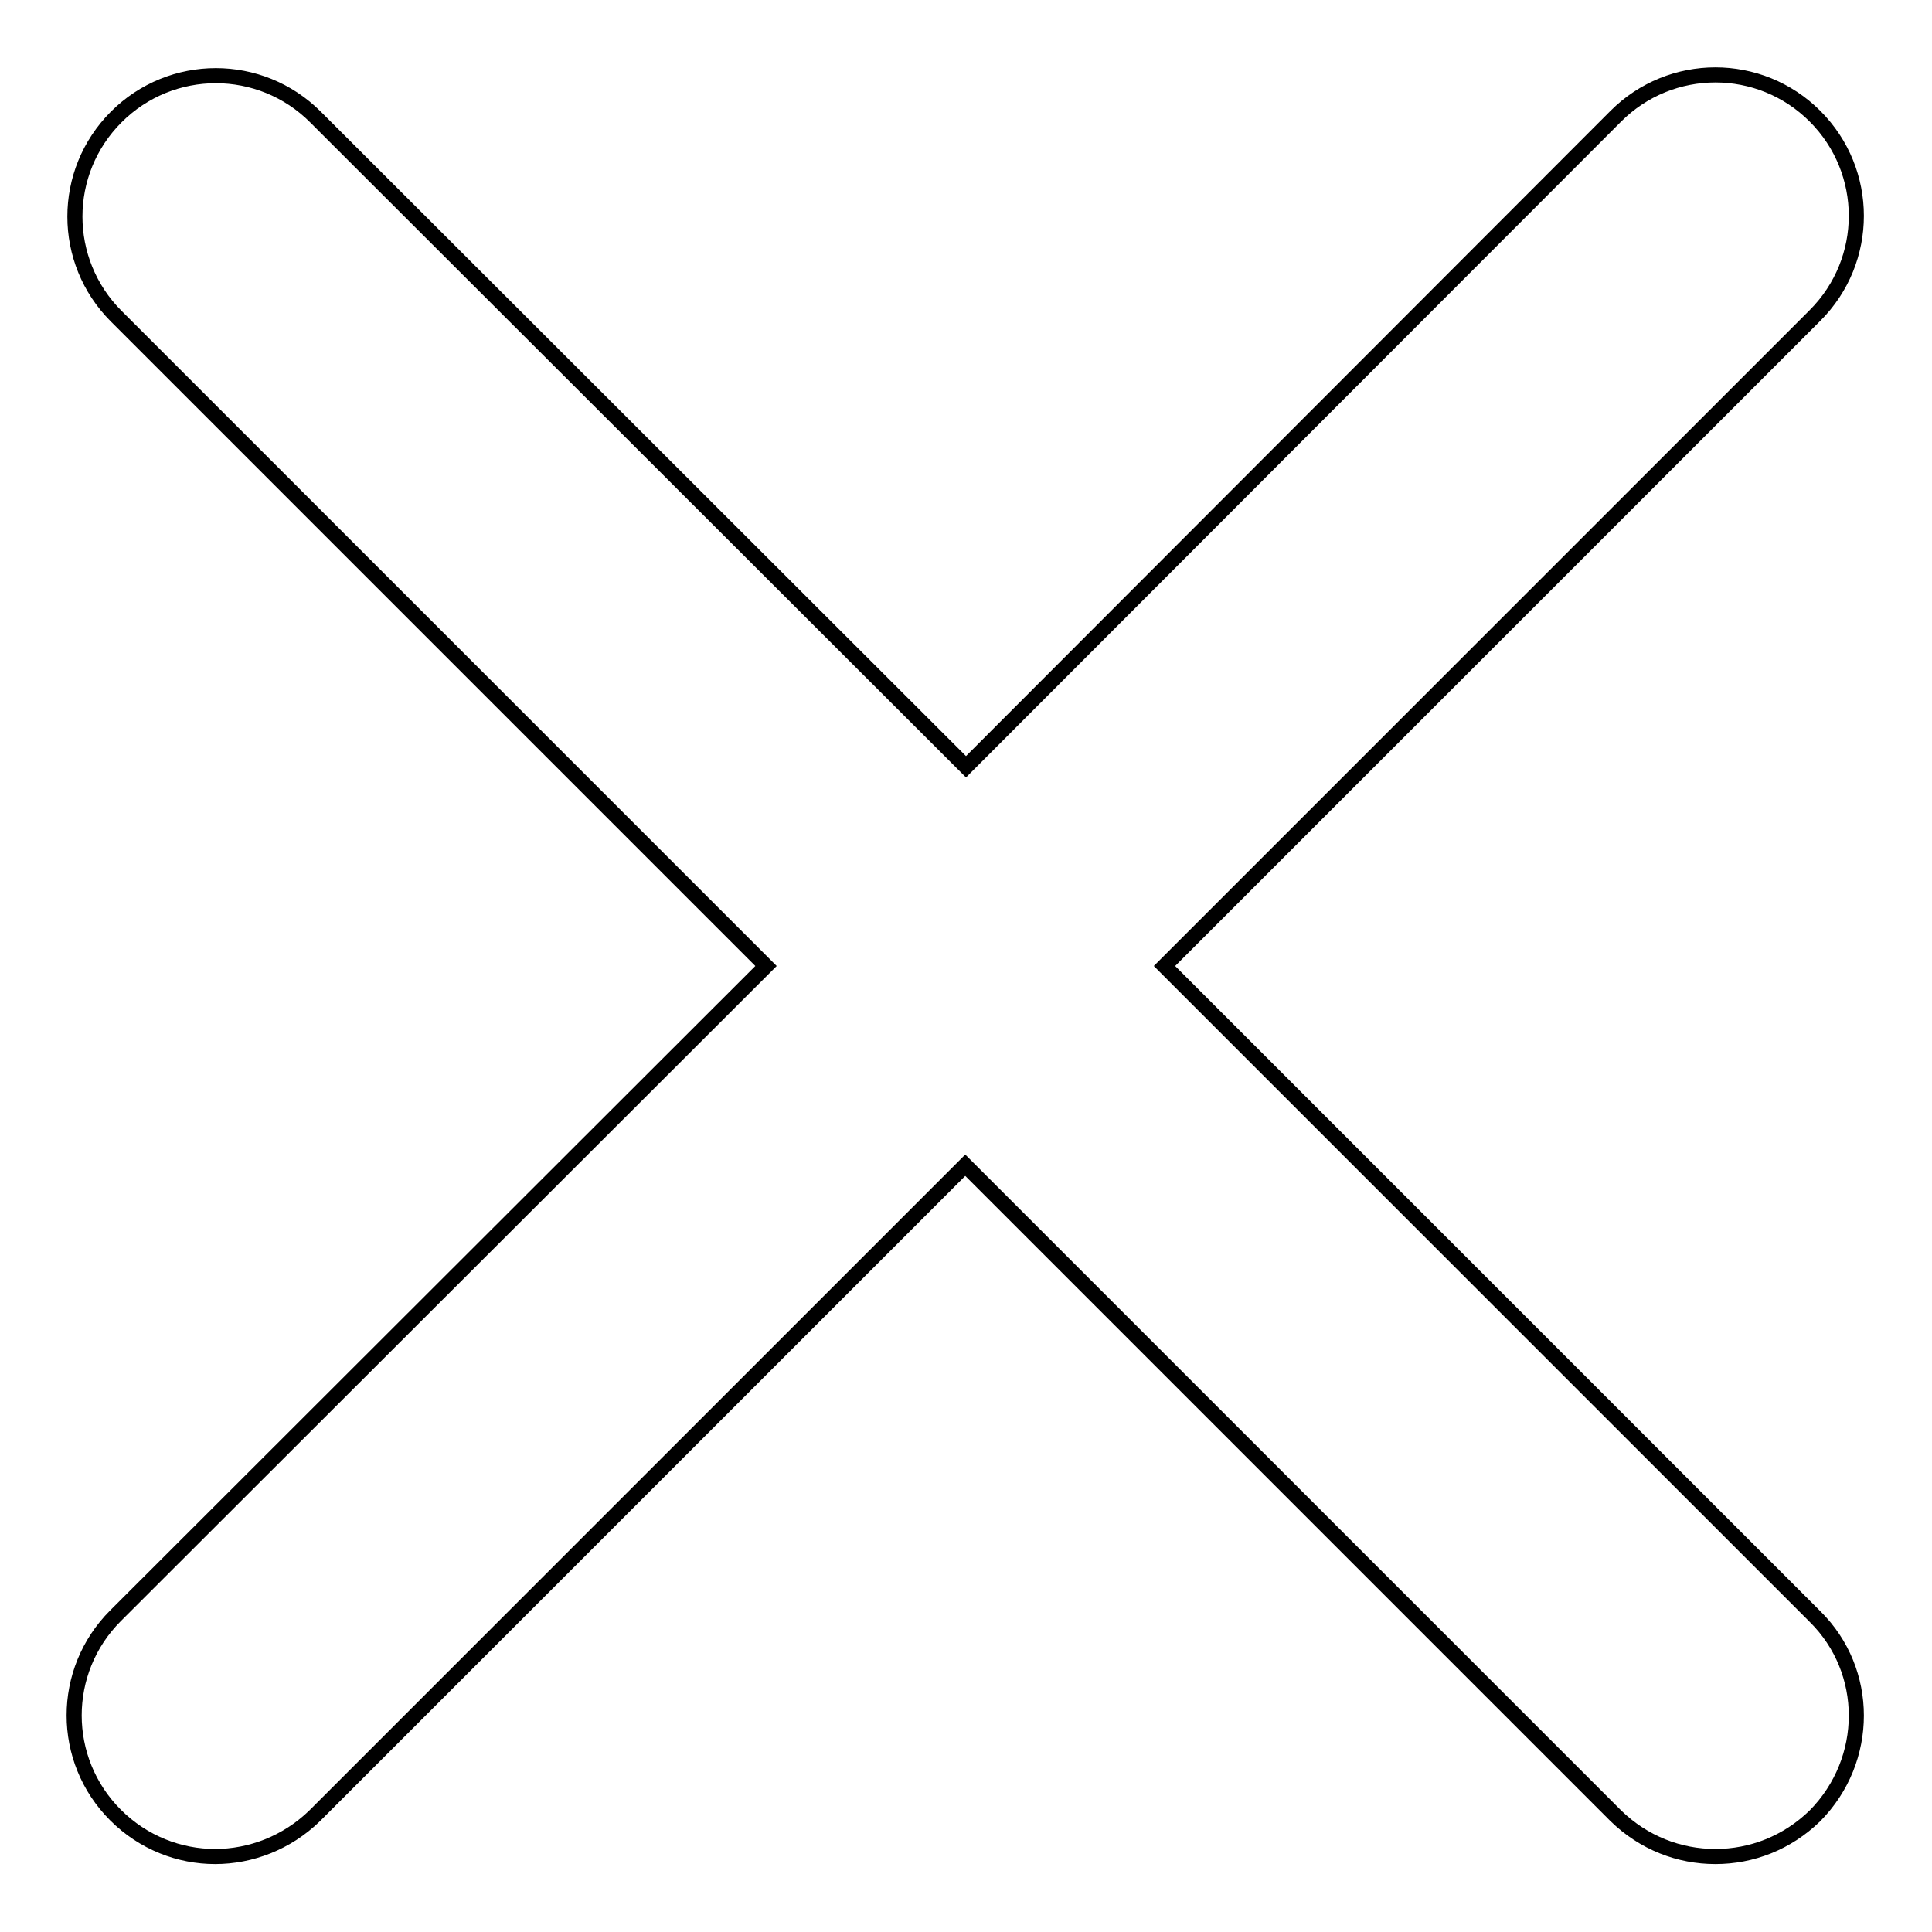 <?xml version="1.0" encoding="utf-8"?>
<!-- Svg Vector Icons : http://www.onlinewebfonts.com/icon -->
<!DOCTYPE svg PUBLIC "-//W3C//DTD SVG 1.1//EN" "http://www.w3.org/Graphics/SVG/1.1/DTD/svg11.dtd">
<svg version="1.1" xmlns="http://www.w3.org/2000/svg" xmlns:xlink="http://www.w3.org/1999/xlink" x="0px" y="0px" viewBox="0 0 256 256" enable-background="new 0 0 256 256" xml:space="preserve">
<g> <path stroke-width="2" fill-opacity="0" stroke="#000000"  d="M240.5,214.2L154.3,128l86.2-86.2c7.3-7.3,7.3-19.1,0-26.4c-7.3-7.3-19.1-7.3-26.4,0L128,101.6L41.8,15.5 c-7.3-7.3-19.1-7.3-26.4,0c-7.3,7.3-7.3,19.1,0,26.4l86.1,86.1l-86.2,86.1c-7.3,7.3-7.3,19.1,0,26.4c3.7,3.7,8.5,5.5,13.2,5.5 s9.5-1.8,13.2-5.4l86.2-86.2l86.2,86.2c3.7,3.6,8.4,5.4,13.2,5.4c4.8,0,9.5-1.8,13.2-5.4C247.8,233.2,247.8,221.4,240.5,214.2z"/></g>
</svg>